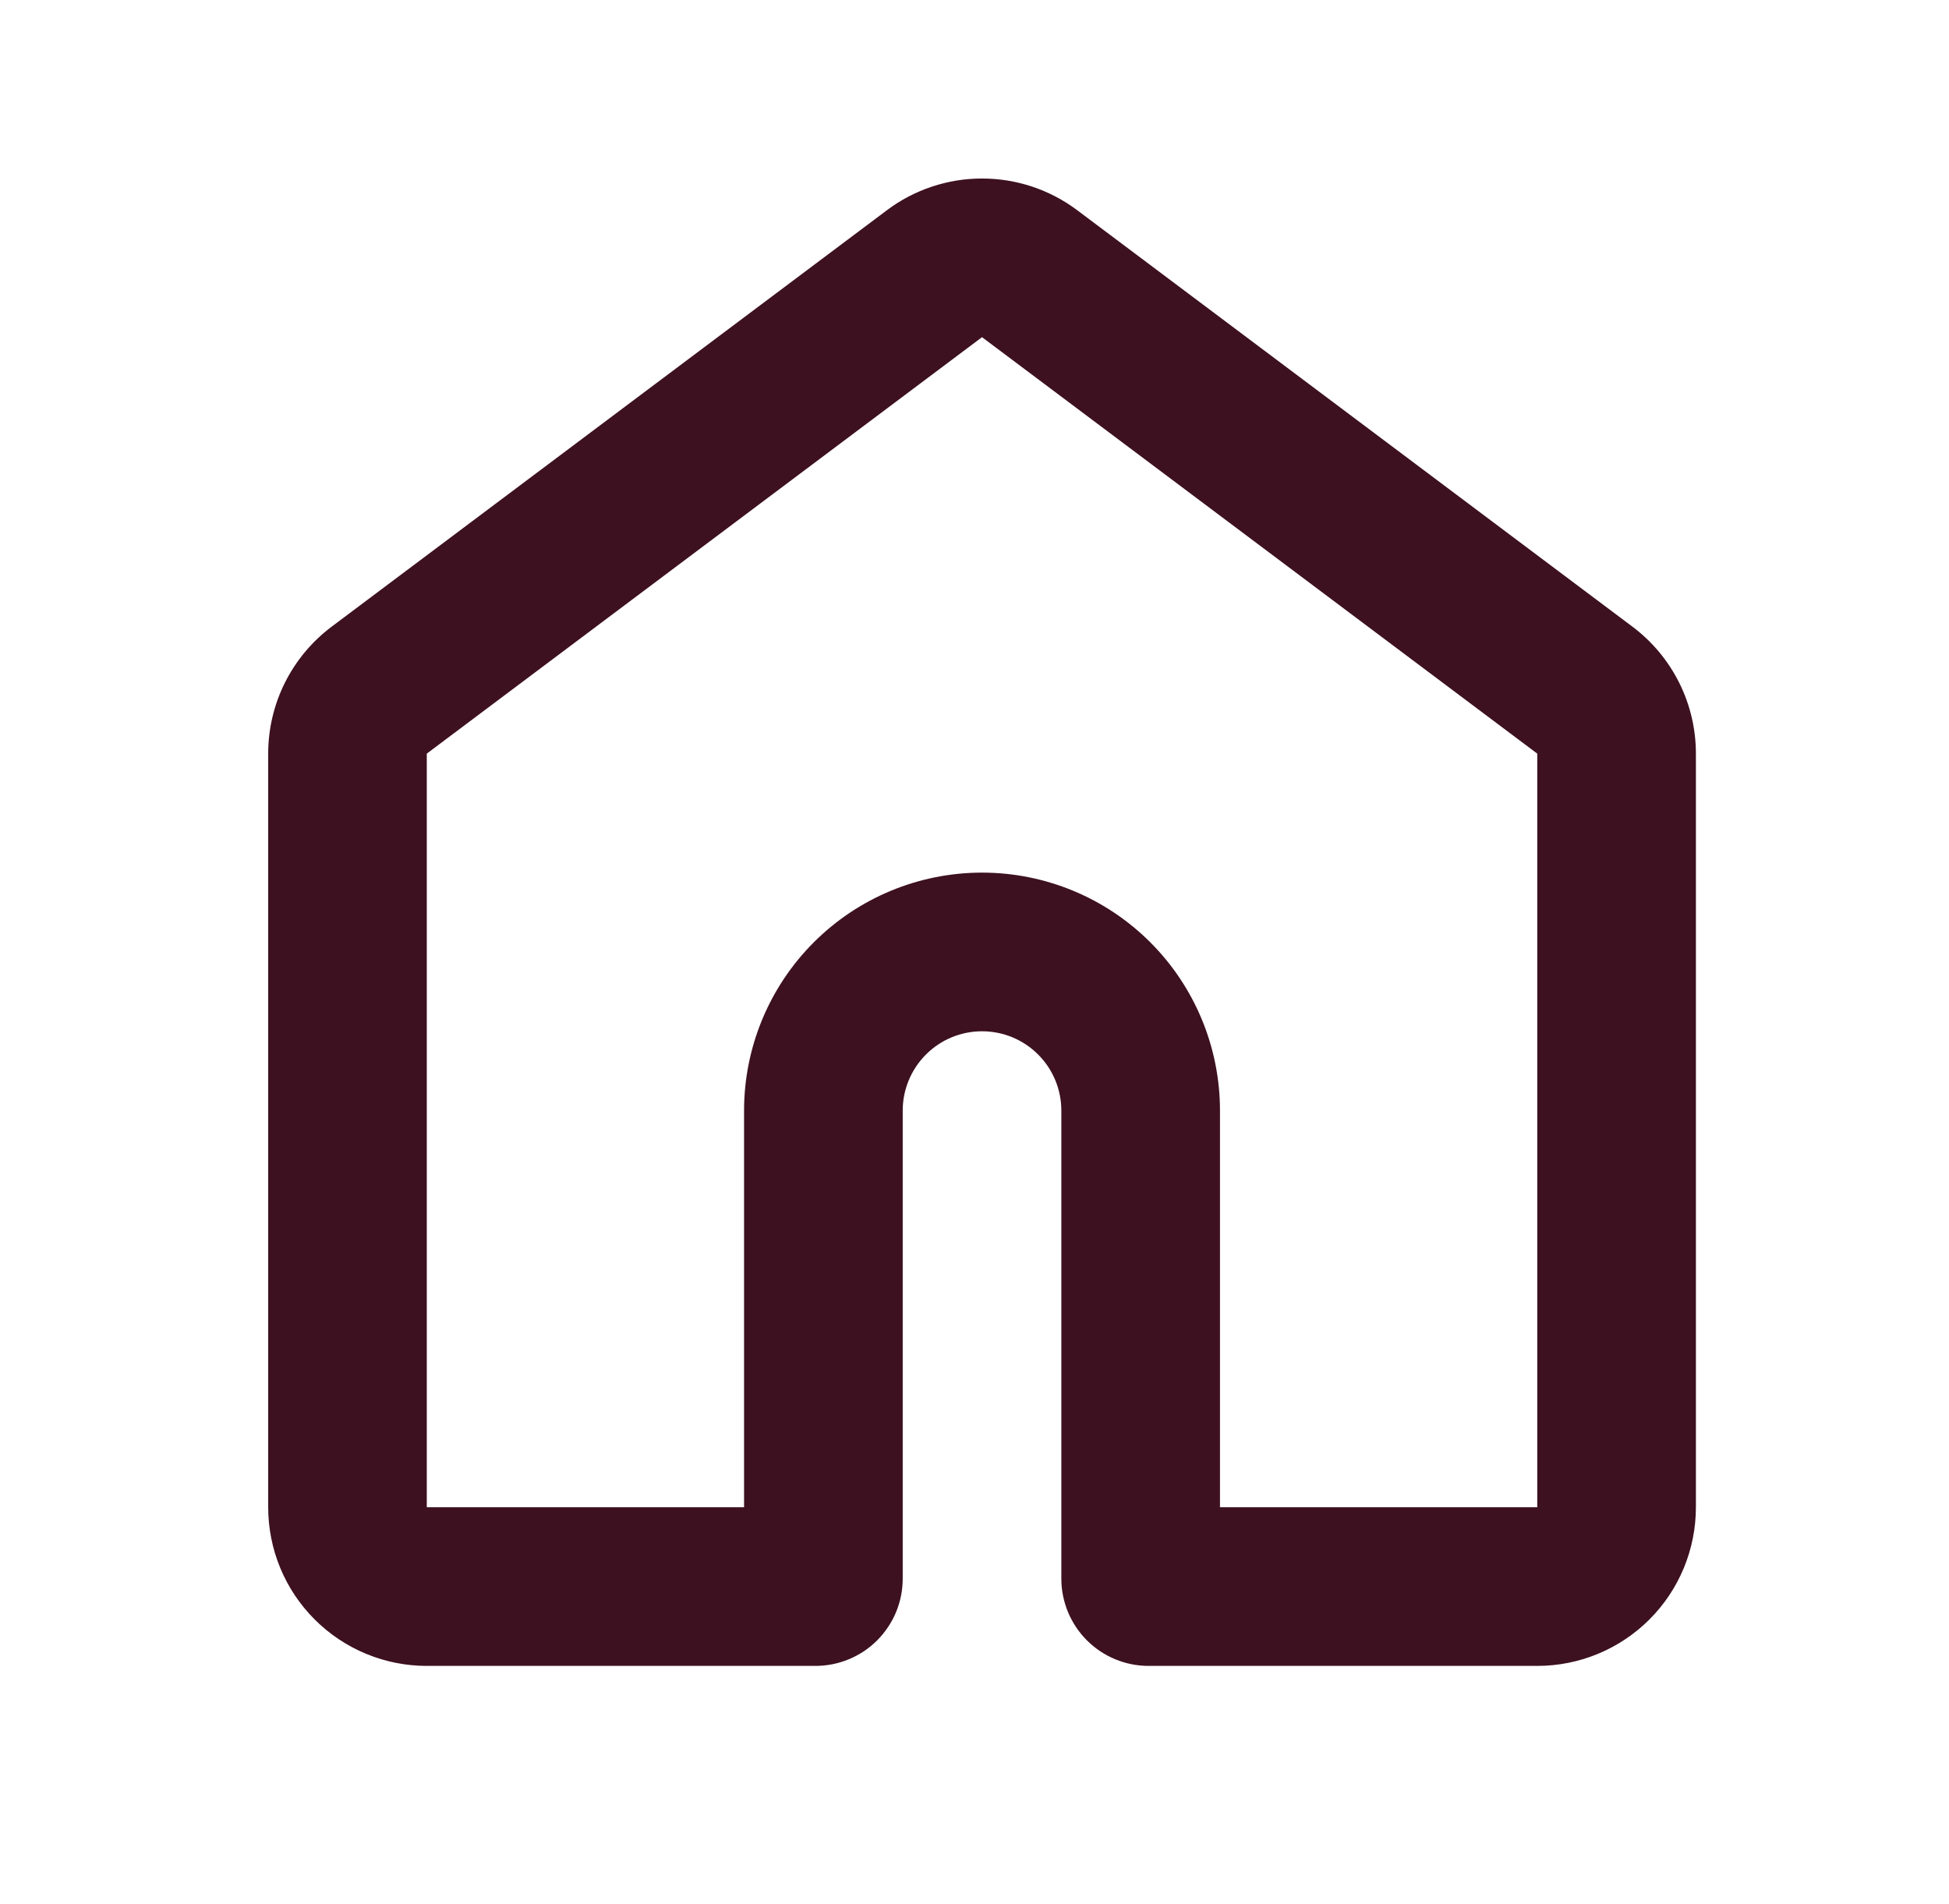 <svg width="43" height="42" viewBox="0 0 43 42" fill="none" xmlns="http://www.w3.org/2000/svg">
<g clip-path="url(#clip0_30_866)">
<path fill-rule="evenodd" clip-rule="evenodd" d="M19.567 4.638C20.172 4.183 20.909 3.938 21.666 3.938C22.424 3.938 23.161 4.183 23.767 4.638L36.017 13.825C36.451 14.151 36.804 14.574 37.047 15.06C37.29 15.546 37.416 16.082 37.416 16.625V33.25C37.416 34.178 37.048 35.069 36.391 35.725C35.735 36.381 34.845 36.75 33.916 36.75H25.341C24.831 36.75 24.341 36.547 23.98 36.186C23.619 35.825 23.416 35.336 23.416 34.825V24.5C23.416 24.036 23.232 23.591 22.904 23.263C22.576 22.934 22.131 22.75 21.666 22.75C21.202 22.75 20.757 22.934 20.429 23.263C20.101 23.591 19.916 24.036 19.916 24.5V34.825C19.916 35.078 19.867 35.328 19.77 35.562C19.673 35.795 19.531 36.007 19.353 36.186C19.174 36.365 18.962 36.507 18.728 36.603C18.495 36.7 18.244 36.75 17.991 36.75H9.416C8.488 36.75 7.598 36.381 6.942 35.725C6.285 35.069 5.917 34.178 5.917 33.25V16.625C5.917 16.082 6.043 15.546 6.286 15.06C6.529 14.574 6.882 14.151 7.316 13.825L19.567 4.638ZM21.666 7.438L9.416 16.625V33.25H16.416V24.5C16.416 23.108 16.97 21.772 17.954 20.788C18.939 19.803 20.274 19.25 21.666 19.25C23.059 19.25 24.394 19.803 25.379 20.788C26.363 21.772 26.916 23.108 26.916 24.5V33.25H33.916V16.625L21.666 7.438Z" fill="#3D111F"/>
</g>
<defs>
<clipPath id="clip0_30_866">
<rect width="42" height="42" fill="white" transform="translate(0.667)"/>
</clipPath>
</defs>
</svg>
